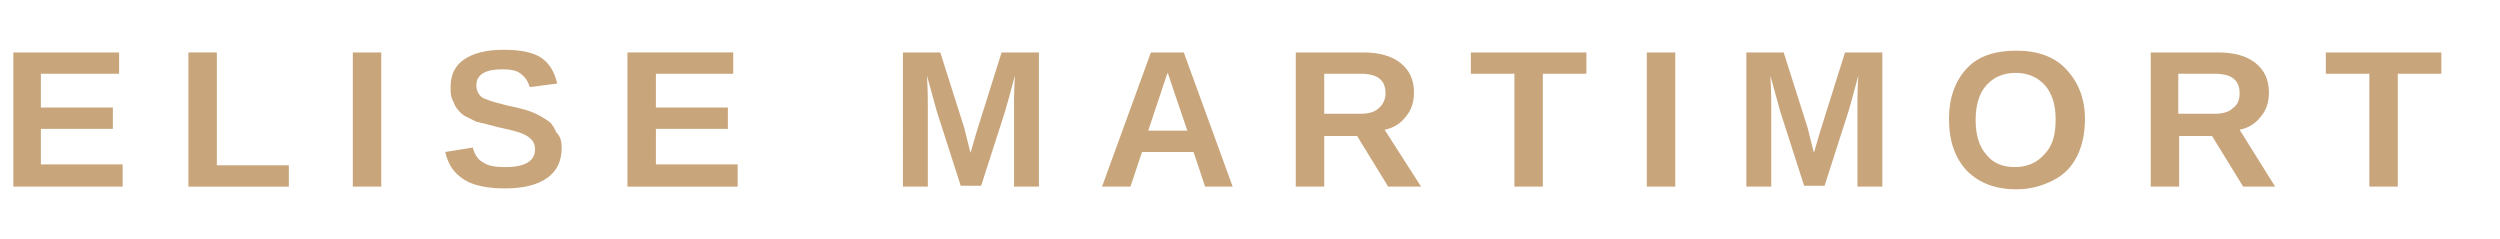 <?xml version="1.0" encoding="utf-8"?>
<!-- Generator: Adobe Illustrator 24.0.0, SVG Export Plug-In . SVG Version: 6.00 Build 0)  -->
<svg version="1.1" id="Calque_1" xmlns="http://www.w3.org/2000/svg" xmlns:xlink="http://www.w3.org/1999/xlink" x="0px" y="0px"
	 viewBox="0 0 281.3 26.9" style="enable-background:new 0 0 281.3 26.9;" xml:space="preserve">
<style type="text/css">
	.st0{enable-background:new    ;}
	.st1{fill:#C9A57B;}
</style>
<g>
	<g class="st0">
		<path class="st1" d="M1.5,21V5.9h11.9v2.4H4.6v3.8h8.1v2.4H4.6v4h9.2V21H1.5z"/>
		<path class="st1" d="M21.2,21V5.9h3.2v12.7h8.1V21H21.2z"/>
		<path class="st1" d="M39.7,21V5.9h3.2V21H39.7z"/>
		<path class="st1" d="M63.2,16.6c0,1.5-0.5,2.6-1.6,3.4s-2.7,1.2-4.8,1.2c-1.9,0-3.5-0.3-4.6-1s-1.8-1.7-2.1-3.1l3.1-0.5
			c0.2,0.8,0.6,1.4,1.2,1.7c0.6,0.4,1.4,0.5,2.5,0.5c2.2,0,3.3-0.7,3.3-2c0-0.4-0.1-0.8-0.4-1.1c-0.3-0.3-0.6-0.5-1.1-0.7
			s-1.3-0.4-2.7-0.7c-1.1-0.3-1.9-0.5-2.4-0.6c-0.4-0.2-0.8-0.4-1.2-0.6c-0.4-0.2-0.7-0.5-0.9-0.8c-0.3-0.3-0.4-0.7-0.6-1.1
			s-0.2-0.9-0.2-1.4c0-1.4,0.5-2.4,1.5-3.1s2.5-1.1,4.5-1.1c1.9,0,3.3,0.3,4.2,0.9s1.5,1.6,1.8,2.9l-3.1,0.4c-0.2-0.7-0.5-1.1-1-1.5
			s-1.2-0.5-2.1-0.5c-1.9,0-2.9,0.6-2.9,1.8c0,0.4,0.1,0.7,0.3,1s0.5,0.5,0.9,0.6c0.4,0.2,1.2,0.4,2.4,0.7c1.5,0.3,2.5,0.6,3.1,0.9
			c0.6,0.3,1.1,0.6,1.5,0.9c0.4,0.3,0.6,0.8,0.8,1.2C63.1,15.4,63.2,16,63.2,16.6z"/>
		<path class="st1" d="M70.6,21V5.9h11.9v2.4h-8.7v3.8h8.1v2.4h-8.1v4H83V21H70.6z"/>
		<path class="st1" d="M114.1,21v-9.2c0-0.2,0-0.4,0-0.6c0-0.2,0-1.1,0.1-2.7c-0.5,1.9-0.9,3.3-1.1,4l-2.7,8.4h-2.3l-2.7-8.4l-1.1-4
			c0.1,1.7,0.1,2.8,0.1,3.3V21h-2.8V5.9h4.2l2.7,8.5l0.2,0.8l0.5,2l0.7-2.4l2.8-8.9h4.2V21H114.1z"/>
		<path class="st1" d="M135.6,21l-1.3-3.9h-5.8l-1.3,3.9H124l5.5-15.1h3.7l5.5,15.1H135.6z M131.4,8.2l-0.1,0.2
			c-0.1,0.3-0.2,0.6-0.3,0.9c-0.1,0.3-0.7,2.1-1.8,5.4h4.4l-1.5-4.4l-0.5-1.5L131.4,8.2z"/>
		<path class="st1" d="M156.2,21l-3.5-5.7H149V21h-3.2V5.9h7.6c1.8,0,3.2,0.4,4.2,1.2s1.5,1.9,1.5,3.3c0,1.1-0.3,2-0.9,2.7
			c-0.6,0.8-1.4,1.3-2.4,1.5l4.1,6.4H156.2z M155.9,10.5c0-1.5-0.9-2.2-2.8-2.2H149v4.5h4.1c0.9,0,1.6-0.2,2-0.6
			C155.6,11.8,155.9,11.2,155.9,10.5z"/>
		<path class="st1" d="M173.6,8.3V21h-3.2V8.3h-4.9V5.9h13v2.4H173.6z"/>
		<path class="st1" d="M185.3,21V5.9h3.2V21H185.3z"/>
		<path class="st1" d="M209,21v-9.2c0-0.2,0-0.4,0-0.6c0-0.2,0-1.1,0.1-2.7c-0.5,1.9-0.9,3.3-1.1,4l-2.7,8.4H203l-2.7-8.4l-1.1-4
			c0.1,1.7,0.1,2.8,0.1,3.3V21h-2.8V5.9h4.2l2.7,8.5l0.2,0.8l0.5,2l0.7-2.4l2.8-8.9h4.2V21H209z"/>
		<path class="st1" d="M234.6,13.4c0,1.6-0.3,3-0.9,4.2c-0.6,1.2-1.5,2.1-2.7,2.7s-2.5,1-4.1,1c-2.4,0-4.2-0.7-5.6-2.1
			c-1.3-1.4-2-3.3-2-5.8c0-2.4,0.7-4.3,2-5.7s3.2-2,5.6-2c2.4,0,4.3,0.7,5.6,2.1S234.6,11,234.6,13.4z M231.3,13.4
			c0-1.6-0.4-2.9-1.2-3.8c-0.8-0.9-1.9-1.4-3.3-1.4c-1.4,0-2.5,0.5-3.3,1.4s-1.2,2.2-1.2,3.9s0.4,3,1.2,3.9c0.8,1,1.9,1.4,3.2,1.4
			c1.4,0,2.5-0.5,3.3-1.4C231,16.4,231.3,15.1,231.3,13.4z"/>
		<path class="st1" d="M252.4,21l-3.5-5.7h-3.7V21H242V5.9h7.6c1.8,0,3.2,0.4,4.2,1.2s1.5,1.9,1.5,3.3c0,1.1-0.3,2-0.9,2.7
			c-0.6,0.8-1.4,1.3-2.4,1.5l4,6.4H252.4z M252,10.5c0-1.5-0.9-2.2-2.8-2.2h-4.1v4.5h4.1c0.9,0,1.6-0.2,2-0.6
			C251.8,11.8,252,11.2,252,10.5z"/>
		<path class="st1" d="M269.8,8.3V21h-3.2V8.3h-4.9V5.9h13v2.4H269.8z"/>
	</g>
</g>
</svg>
